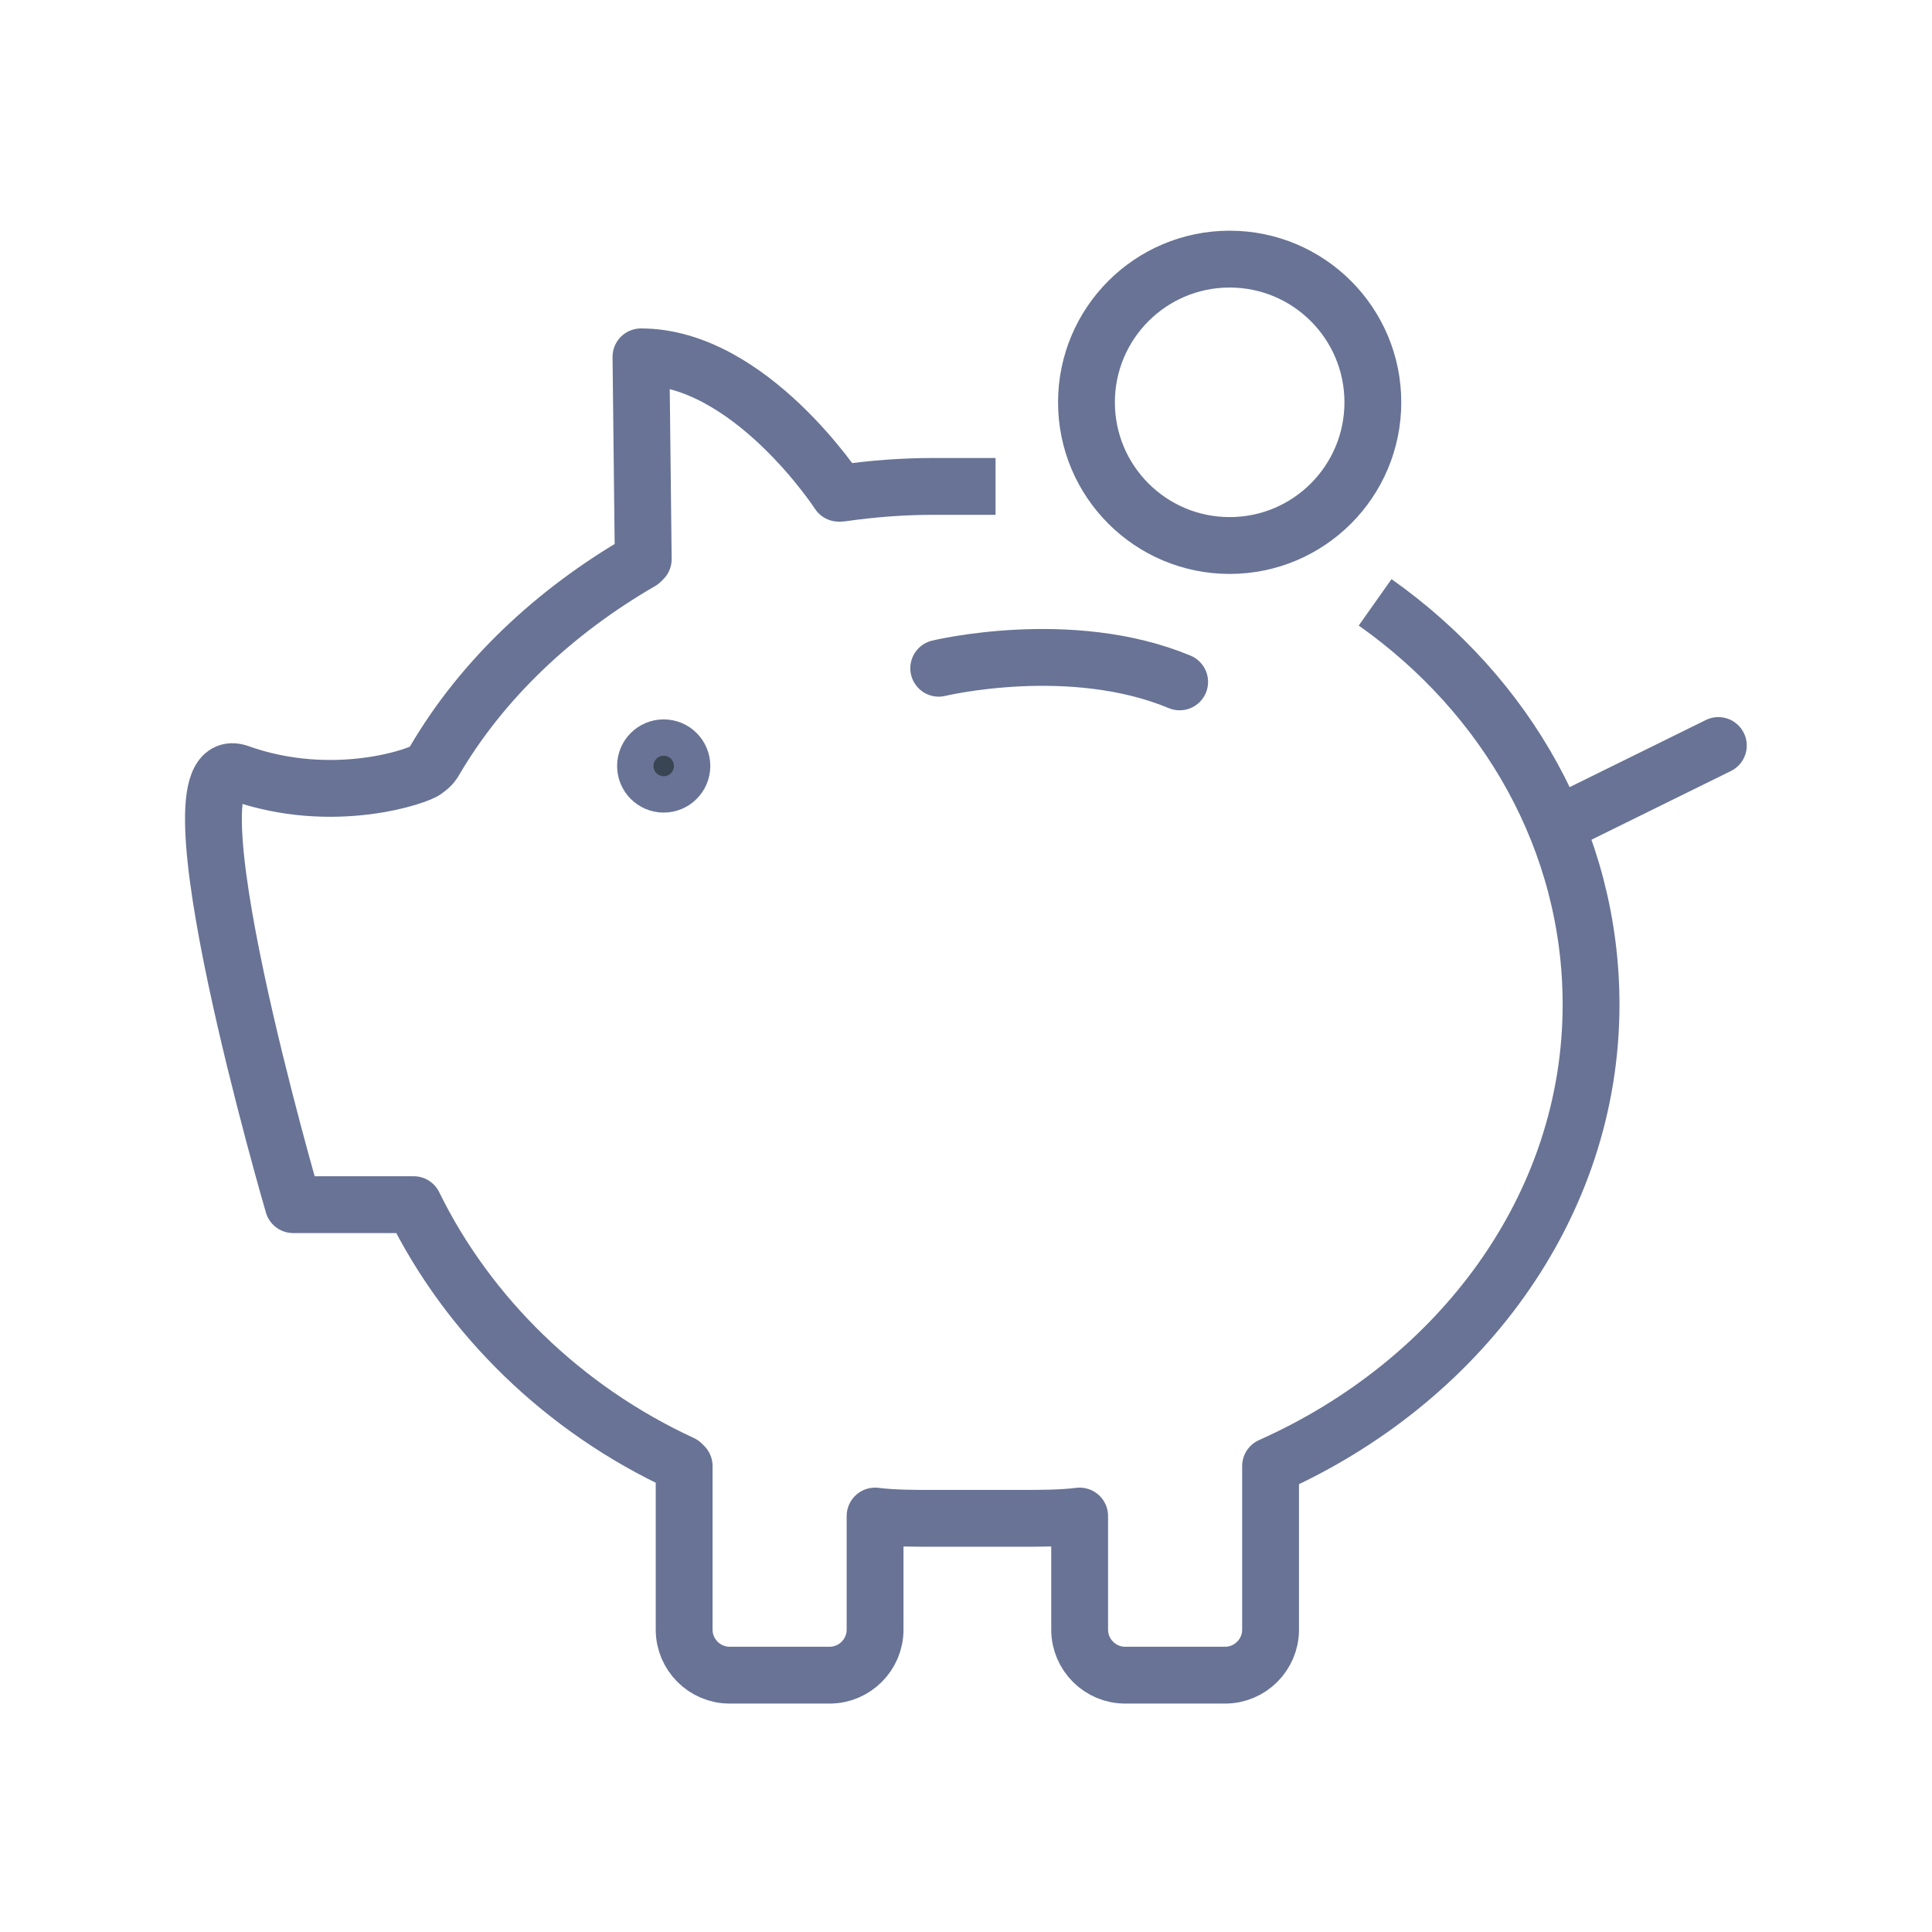 <?xml version="1.0" encoding="UTF-8"?> <!-- Generator: Adobe Illustrator 23.1.0, SVG Export Plug-In . SVG Version: 6.00 Build 0) --> <svg xmlns="http://www.w3.org/2000/svg" xmlns:xlink="http://www.w3.org/1999/xlink" id="Layer_1" x="0px" y="0px" viewBox="0 0 85 85" style="enable-background:new 0 0 85 85;" xml:space="preserve"> <style type="text/css"> .st0{fill:none;stroke:#687395;stroke-width:2.5;stroke-linecap:round;stroke-linejoin:round;stroke-miterlimit:10;} .st1{fill:none;stroke:#687395;stroke-width:2.5;stroke-linejoin:round;stroke-miterlimit:10;} .st2{fill:#394553;stroke:#687395;stroke-width:2.5;stroke-miterlimit:10;} </style> <g> <g> <g> <line class="st0" x1="68.7" y1="36.2" x2="75.6" y2="32.8"></line> <path class="st1" d="M60.5,26.5C66.3,30.6,70,37,70,44.2c0,8.9-5.8,16.6-14.1,20.3v7.2c0,1.1-0.9,2-2,2h-4.4c-1.1,0-2-0.9-2-2v-5 c-0.8,0.1-1.7,0.1-2.6,0.1h-3.9c-0.8,0-1.7,0-2.5-0.1v5c0,1.1-0.9,2-2,2h-4.4c-1.1,0-2-0.9-2-2v-7.2c0,0-0.1-0.1-0.1-0.1 C24.8,62,20.6,57.9,18.2,53l-5.3,0c0,0-5.9-20.2-2.4-19c4.2,1.5,8,0.1,8.2-0.1c0.3-0.2,0.4-0.4,0.4-0.4c2.1-3.6,5.3-6.6,9.1-8.8 l0.1-0.1l-0.1-8.9c4.8,0,8.7,6,8.7,6l0.1,0c1.4-0.2,2.7-0.3,4.1-0.3h2.7"></path> </g> <circle class="st1" cx="54.1" cy="17.7" r="6.3"></circle> </g> <path class="st0" d="M41.3,29.4c0,0,5.8-1.4,10.6,0.6"></path> </g> <g> <g> <circle class="st2" cx="29.2" cy="33.7" r="0.8"></circle> </g> </g> </svg> 